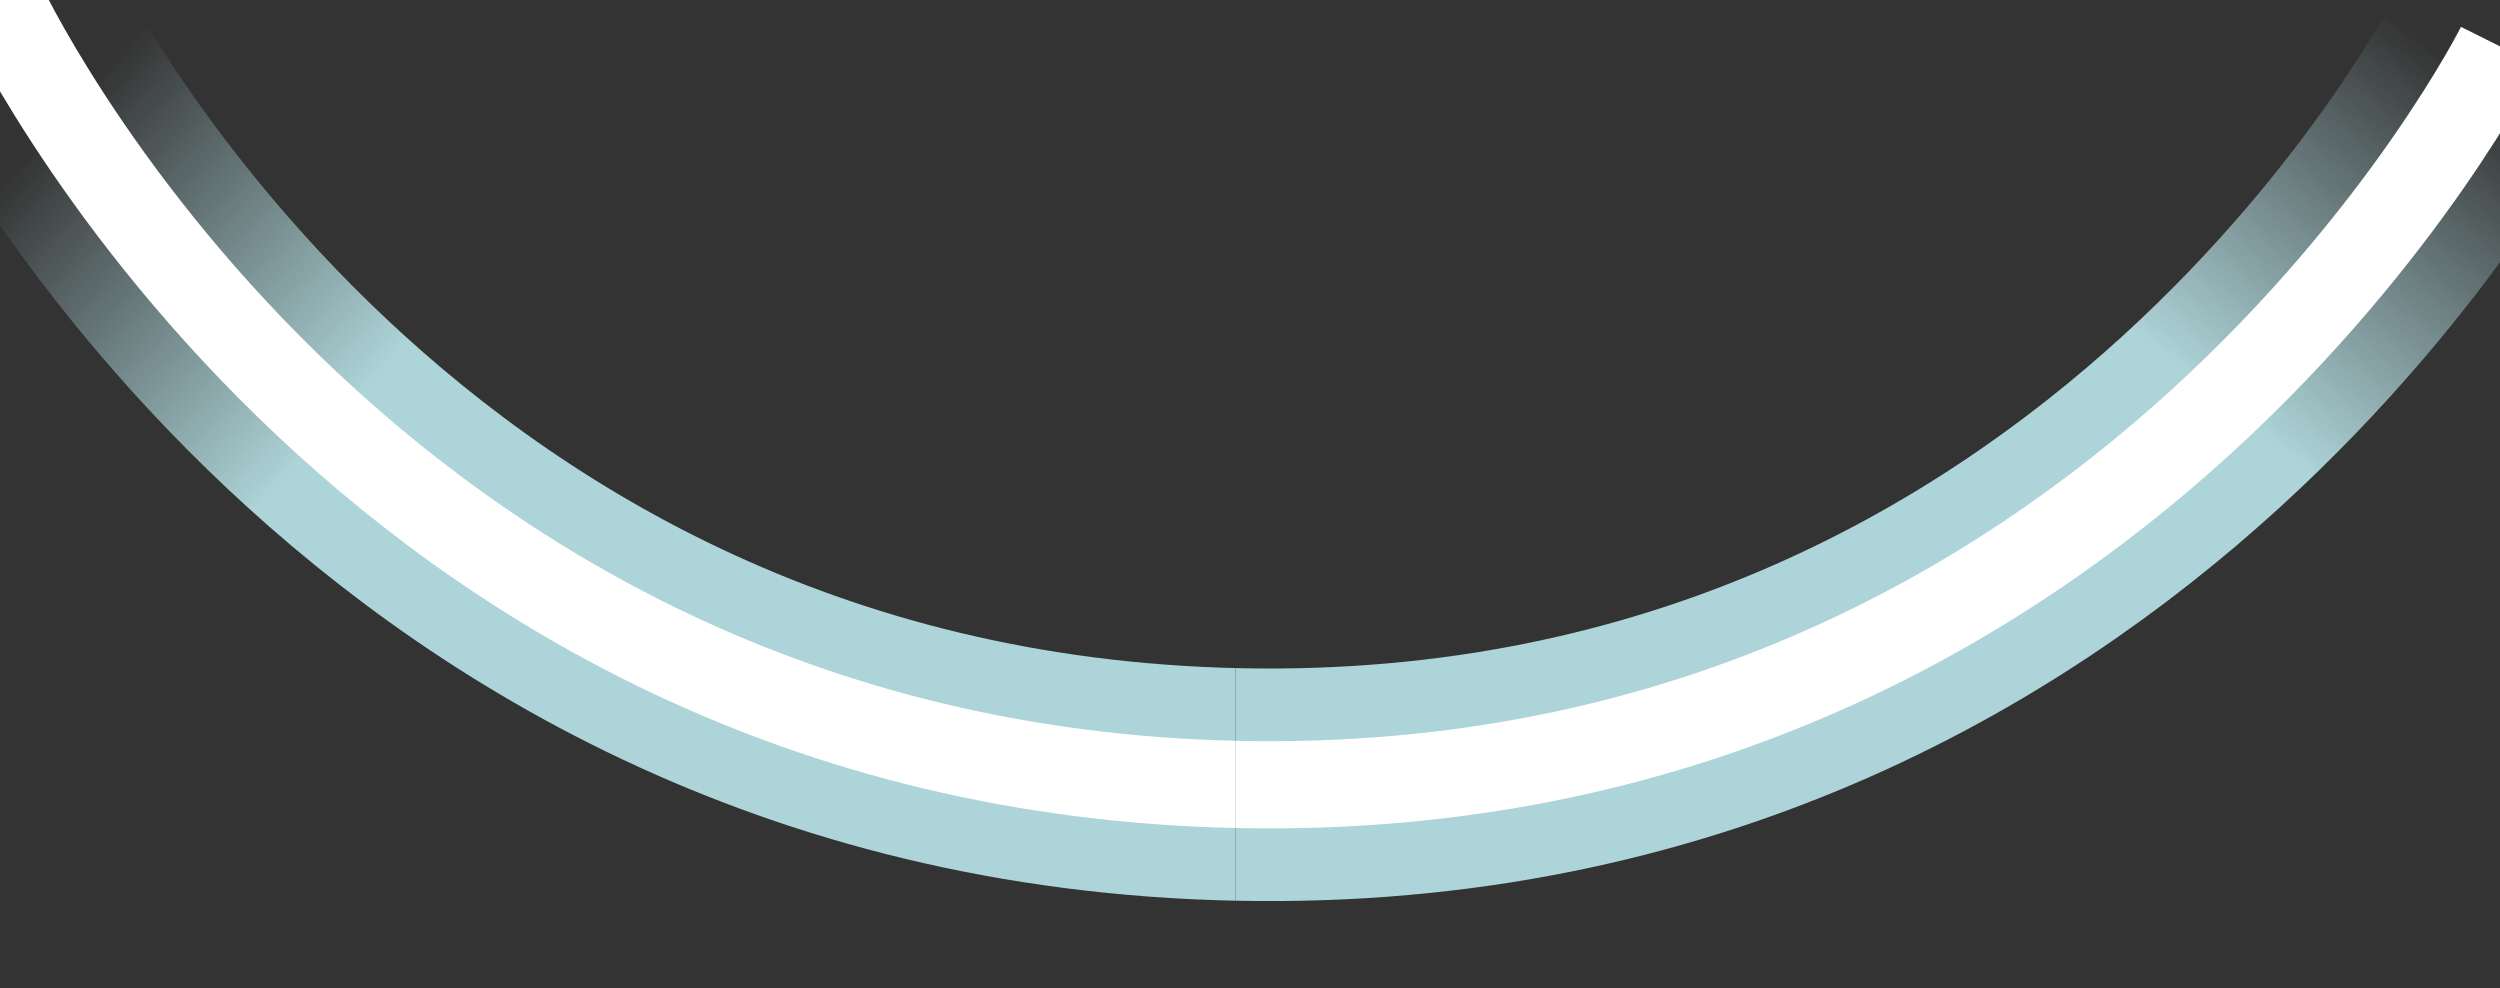 <svg width="172" height="68" viewBox="0 0 172 68" fill="none" xmlns="http://www.w3.org/2000/svg">
<rect x="0" y="0" width="172" height="68" fill="#333333" stroke="none"/>
<g clip-path="url(#clip0)">
<path d="M0 0C0 0 24.377 52.709 85.188 53.971C146 55.233 172 3.189 172 3.189" stroke="url(#paint0_linear)" stroke-width="16"/>
<path d="M0 0C0 0 24.377 52.709 85.188 53.971C146 55.233 172 3.189 172 3.189" stroke="white" stroke-width="6"/>
</g>
<g clip-path="url(#clip1)">
<path d="M0 0C0 0 24.377 52.709 85.188 53.971C146 55.233 172 3.189 172 3.189" stroke="url(#paint1_linear)" stroke-width="16"/>
<path d="M0 0C0 0 24.377 52.709 85.188 53.971C146 55.233 172 3.189 172 3.189" stroke="white" stroke-width="6"/>
</g>
<defs>
<linearGradient id="paint0_linear" x1="172" y1="7" x2="154.286" y2="28.853" gradientUnits="userSpaceOnUse">
<stop stop-color="#ADD4D8" stop-opacity="0"/>
<stop offset="1" stop-color="#ADD4D8"/>
</linearGradient>
<linearGradient id="paint1_linear" x1="6" y1="6" x2="26.967" y2="24.807" gradientUnits="userSpaceOnUse">
<stop stop-color="#ADD4D8" stop-opacity="0"/>
<stop offset="1" stop-color="#ADD4D8"/>
</linearGradient>
<clipPath id="clip0">
<rect width="87" height="68" fill="white" transform="translate(85)"/>
</clipPath>
<clipPath id="clip1">
<rect width="85" height="68" fill="white"/>
</clipPath>
</defs>
</svg>

